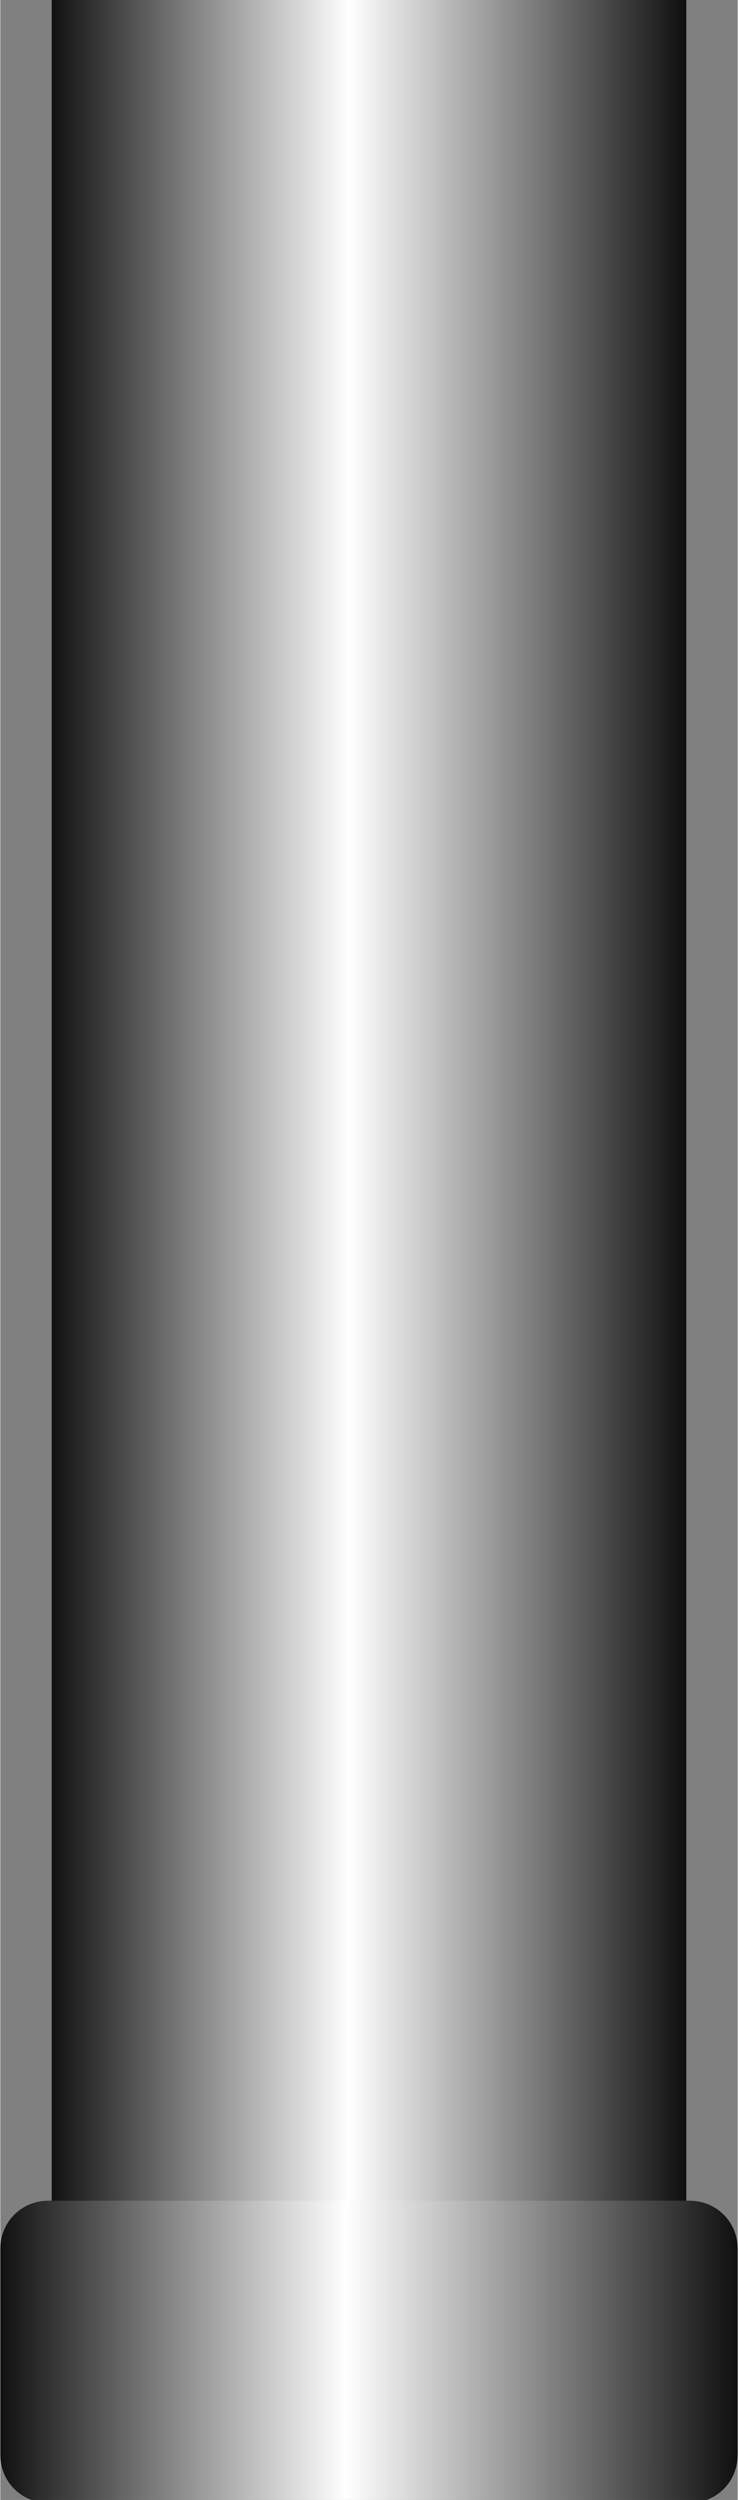 <!--?xml version="1.0" encoding="UTF-8" standalone="no"?-->
<!-- Creator: CorelDRAW -->

<svg xmlns:dc="http://purl.org/dc/elements/1.1/" xmlns:cc="http://creativecommons.org/ns#" xmlns:rdf="http://www.w3.org/1999/02/22-rdf-syntax-ns#" xmlns:svg="http://www.w3.org/2000/svg" xmlns="http://www.w3.org/2000/svg" xmlns:xlink="http://www.w3.org/1999/xlink" xmlns:sodipodi="http://sodipodi.sourceforge.net/DTD/sodipodi-0.dtd" xmlns:inkscape="http://www.inkscape.org/namespaces/inkscape" xml:space="preserve" width="7.646mm" height="25.892mm" style="shape-rendering:geometricPrecision; text-rendering:geometricPrecision; image-rendering:optimizeQuality; fill-rule:evenodd; clip-rule:evenodd" viewBox="0 0 0.244 0.827" id="svg3421" version="1.1" inkscape:version="0.48.3.1 r9886" sodipodi:docname="54.svg"><rect x="0" y="0" width="0.244" height="0.827" fill="#808080" stroke="none"/><sodipodi:namedview pagecolor="#ffffff" bordercolor="#666666" borderopacity="1" objecttolerance="10" gridtolerance="10" guidetolerance="10" inkscape:pageopacity="0" inkscape:pageshadow="2" inkscape:window-width="640" inkscape:window-height="480" id="namedview3441" showgrid="false" inkscape:zoom="2.5723947" inkscape:cx="13.545531" inkscape:cy="45.871655" inkscape:window-x="0" inkscape:window-y="0" inkscape:window-maximized="0" inkscape:current-layer="svg3421"></sodipodi:namedview>
 <defs id="defs3423">
  <style type="text/css" id="style3425">
   
    .fil1 {fill:url(#id0)}
    .fil0 {fill:url(#id1)}
   
  </style>
  <linearGradient id="id0" gradientUnits="userSpaceOnUse" x1="0.244" y1="0.778" x2="0" y2="0.778">
   <stop offset="0" style="stop-color: rgb(0, 0, 0);" id="stop3428"></stop>
   <stop offset="0.529" style="stop-color:white" id="stop3430"></stop>
   <stop offset="1" style="stop-color: rgb(0, 0, 0);" id="stop3432"></stop>
  </linearGradient>
  <linearGradient id="id1" gradientUnits="userSpaceOnUse" xlink:href="#id0" x1="0.227" y1="0.383" x2="0.017" y2="0.383">
  </linearGradient>
 </defs>
 <g id="hmigradengt" inkscape:label="#图层_x0020_1">
  <polygon class="fil0" points="0.017,0.767 0.017,0 0.227,0 0.227,0.767 " id="polygon3437"></polygon>
  <path class="fil1" d="M0.016 0.728l0.212 0c0.009,3.1959e-006 0.016,0.007 0.016,0.016l-3.1959e-006 0.068c0,0.009 -0.007,0.016 -0.016,0.016l-0.212 0c-0.009,0 -0.016,-0.007 -0.016,-0.016l0 -0.068c0,-0.009 0.007,-0.016 0.016,-0.016z" id="path3439"></path>
 </g>
</svg>